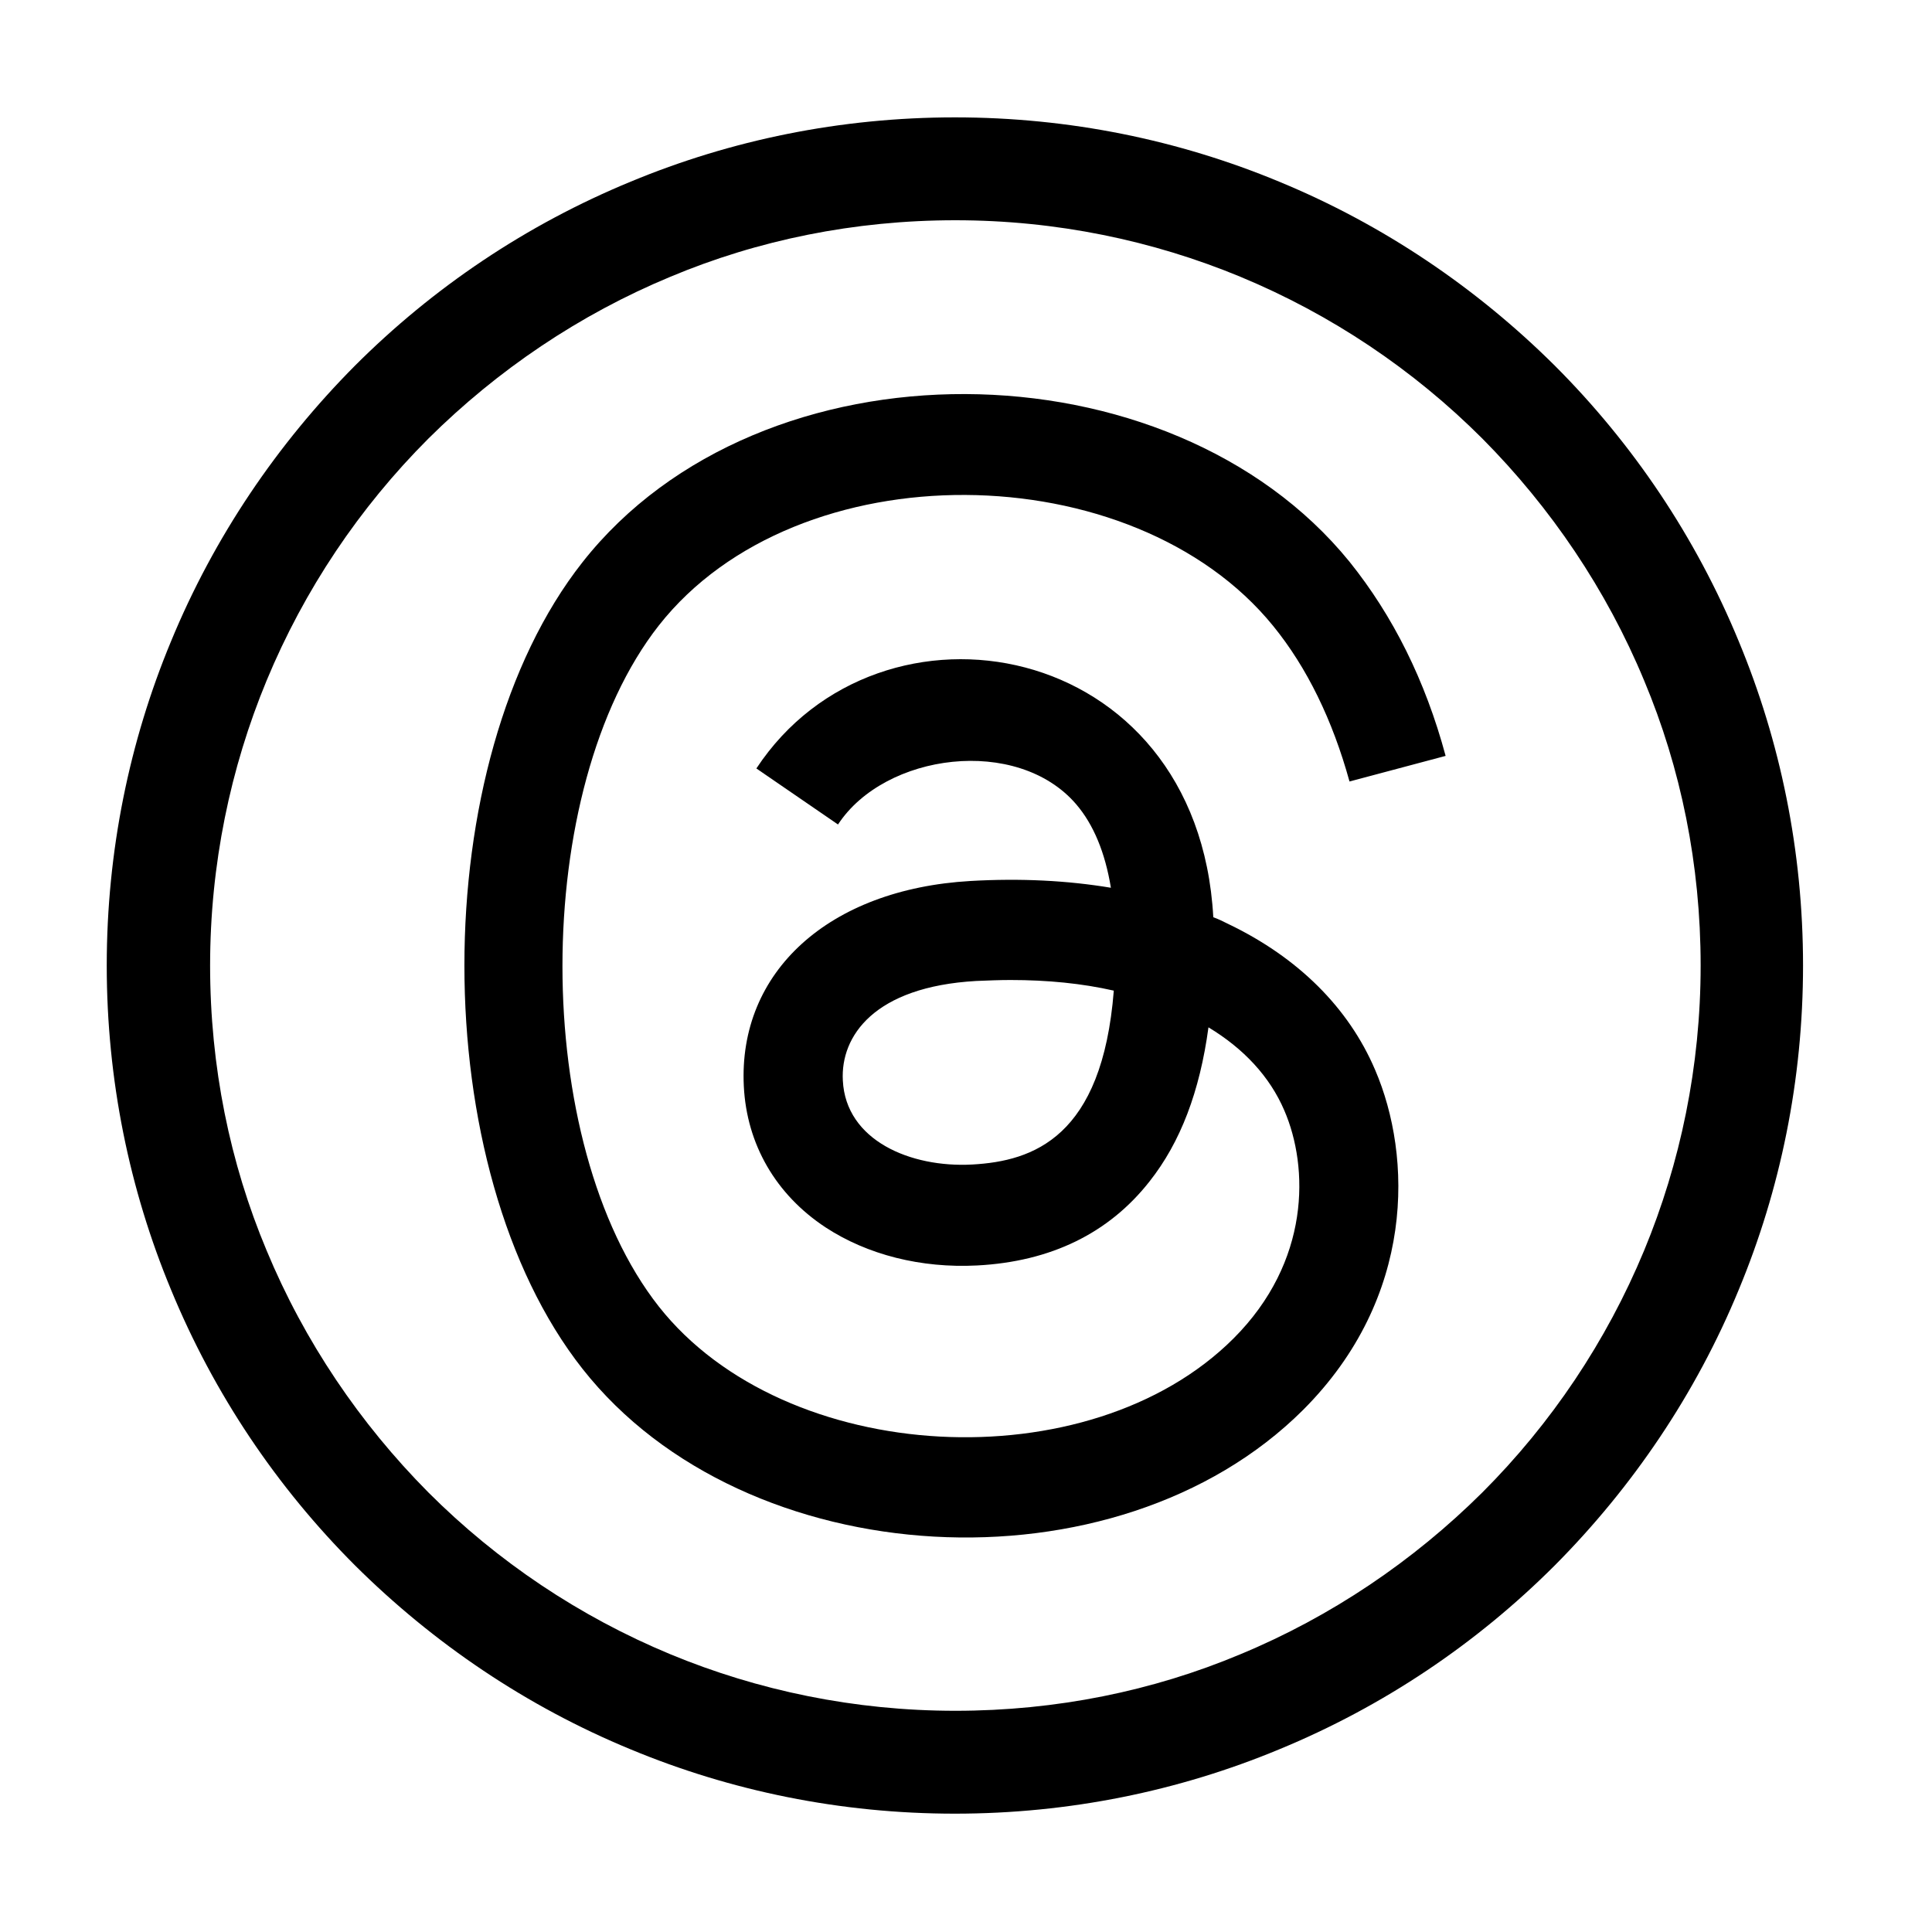 <?xml version="1.0" encoding="UTF-8"?>
<svg id="Layer_1" data-name="Layer 1" xmlns="http://www.w3.org/2000/svg" width=".56in" height=".56in" version="1.1" viewBox="0 0 40 40">
  <g id="Layer_1-2" data-name="Layer 1">
    <path d="M19.77,2.43c2.37,0,4.64.47,6.71,1.33,2.16.89,4.09,2.2,5.71,3.81,1.62,1.62,2.92,3.55,3.81,5.71.86,2.07,1.33,4.34,1.33,6.71s-.47,4.64-1.33,6.71c-.89,2.16-2.2,4.09-3.81,5.71-1.62,1.62-3.55,2.92-5.71,3.81-2.07.86-4.34,1.33-6.71,1.33s-4.64-.47-6.71-1.33c-2.16-.89-4.09-2.2-5.71-3.81-1.62-1.62-2.92-3.55-3.81-5.71-.86-2.07-1.33-4.34-1.33-6.71s.47-4.64,1.33-6.71c.89-2.16,2.2-4.09,3.81-5.71,1.62-1.62,3.55-2.92,5.71-3.81,2.07-.86,4.34-1.33,6.71-1.33h0ZM25.68,5.73c-1.81-.75-3.81-1.17-5.9-1.17s-4.09.41-5.9,1.17c-1.88.78-3.58,1.93-5.01,3.35-1.43,1.43-2.57,3.13-3.35,5.01-.75,1.81-1.17,3.81-1.17,5.9s.41,4.09,1.17,5.9c.78,1.88,1.93,3.58,3.35,5.01,1.43,1.43,3.13,2.57,5.01,3.35,1.81.75,3.81,1.17,5.9,1.17s4.09-.41,5.9-1.17c1.88-.78,3.58-1.93,5.01-3.35,1.43-1.43,2.57-3.13,3.35-5.01.75-1.81,1.17-3.81,1.17-5.9s-.41-4.09-1.17-5.9c-.78-1.88-1.93-3.58-3.35-5.01-1.43-1.43-3.13-2.57-5.01-3.35h0Z" fill="#000" stroke-width="0"/>
    <path d="M20.13,24.11c-1.28.07-2.62-.5-2.68-1.74-.05-.92.65-1.94,2.76-2.06.24-.01.48-.02.71-.02.77,0,1.48.07,2.14.22-.24,3.04-1.67,3.53-2.93,3.6h0ZM25.43,19.13c-.1-.05-.2-.1-.31-.14-.32-5.81-6.91-6.95-9.46-3.08l1.69,1.16c.97-1.48,3.71-1.84,4.93-.42.36.42.6,1,.72,1.73-.9-.15-1.87-.2-2.91-.14-2.93.17-4.81,1.88-4.69,4.25.06,1.2.66,2.24,1.69,2.92.87.57,1.98.85,3.14.79,1.53-.08,2.73-.67,3.57-1.74.64-.81,1.04-1.86,1.22-3.19.73.44,1.27,1.02,1.57,1.72.51,1.18.54,3.13-1.05,4.72-2.98,2.98-9.28,2.66-11.9-.66-2.66-3.38-2.66-10.71,0-14.1,2.87-3.65,9.82-3.56,12.72.01.7.86,1.23,1.95,1.58,3.22l1.99-.53c-.42-1.56-1.09-2.9-1.99-4.02-3.72-4.58-12.19-4.68-15.88.01-3.26,4.14-3.26,12.56,0,16.7,3.37,4.28,11.06,4.7,14.92.85,2.33-2.33,2.26-5.25,1.49-7.04-.55-1.29-1.6-2.33-3.04-3.02h0Z" fill="#000" stroke-width="0"/>
  </g>
</svg>